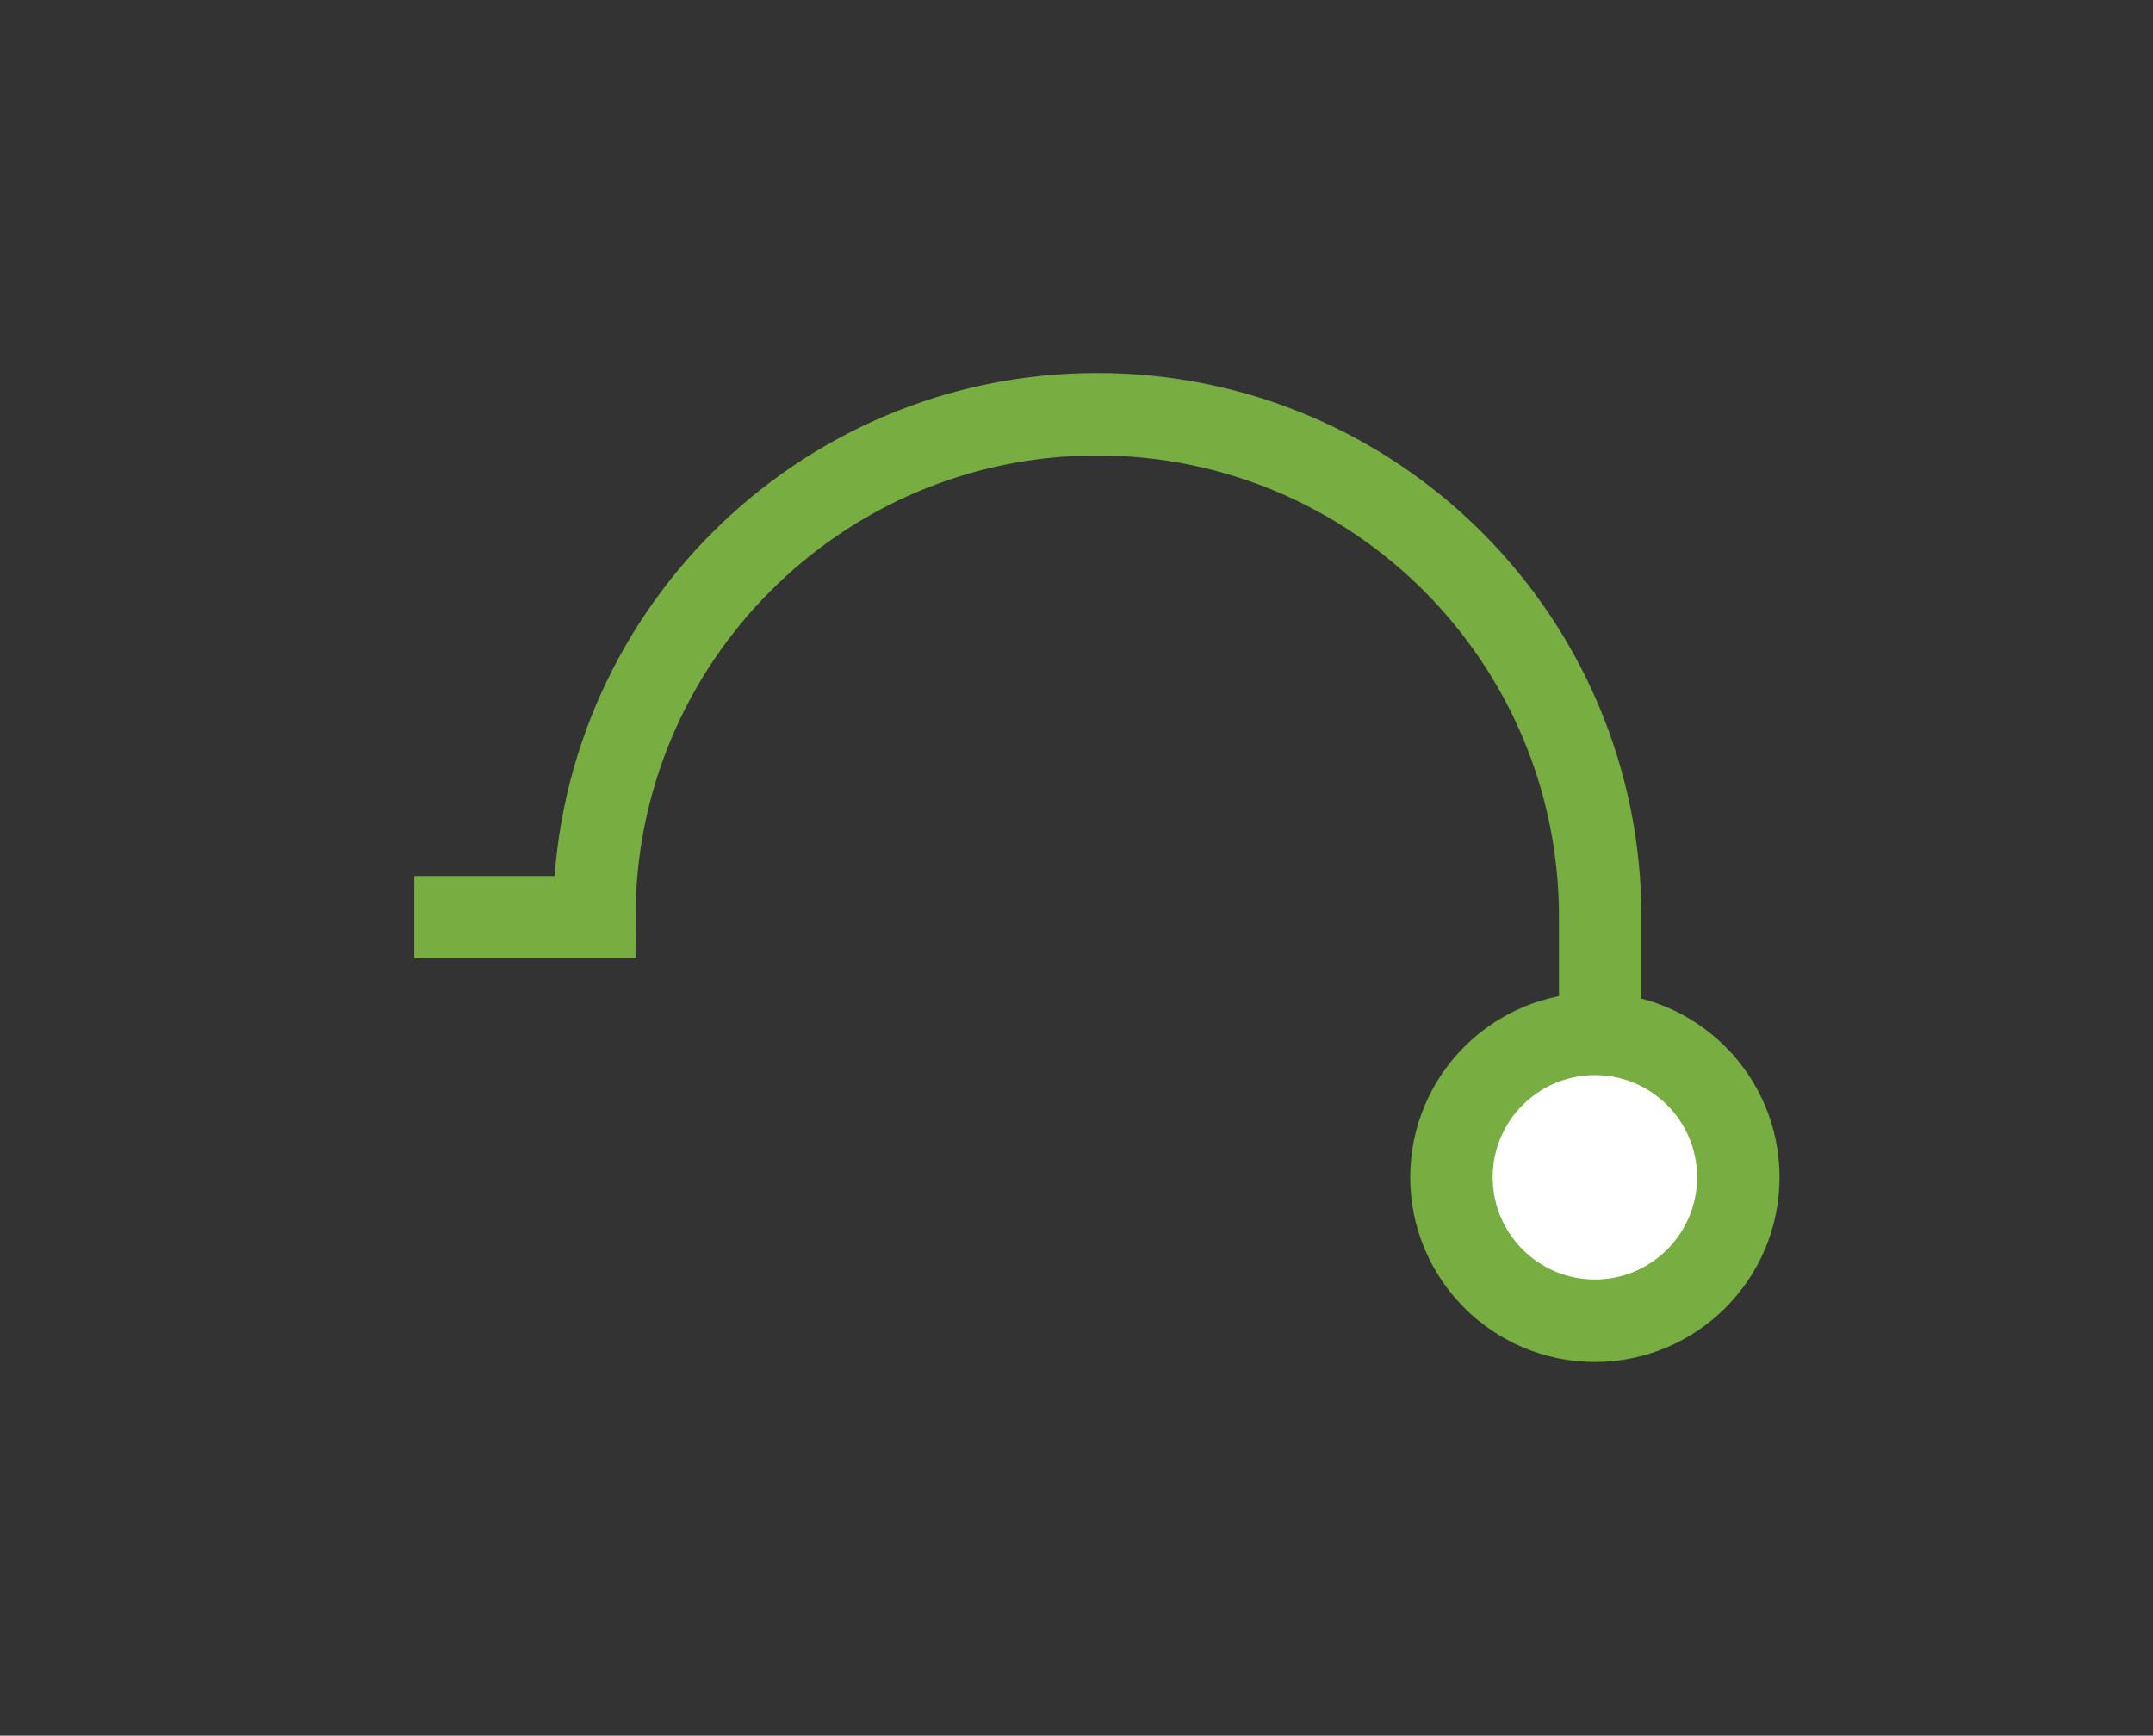 <?xml version="1.0" encoding="UTF-8" standalone="no"?><!DOCTYPE svg PUBLIC "-//W3C//DTD SVG 1.1//EN" "http://www.w3.org/Graphics/SVG/1.1/DTD/svg11.dtd"><svg width="100%" height="100%" viewBox="0 0 2720 2193" version="1.1" xmlns="http://www.w3.org/2000/svg" xmlns:xlink="http://www.w3.org/1999/xlink" xml:space="preserve" xmlns:serif="http://www.serif.com/" style="fill-rule:evenodd;clip-rule:evenodd;stroke-miterlimit:10;"><rect x="0" y="0" width="2720" height="2193" fill="#333333" stroke="none"/><path d="M2196.1,1487.5c-0,-100.079 -81.129,-181.204 -181.204,-181.204c-100.075,-0 -181.204,81.125 -181.204,181.204c-0,100.075 81.129,181.204 181.204,181.204c100.075,0 181.204,-81.129 181.204,-181.204" style="fill:#fff;fill-rule:nonzero;"/><path d="M2196.1,1487.5c-0,-100.009 -81.195,-181.204 -181.204,-181.204c-100.01,-0 -181.204,81.195 -181.204,181.204c-0,100.009 81.194,181.204 181.204,181.204c100.009,0 181.204,-81.195 181.204,-181.204Z" style="fill:none;stroke:#78ad41;stroke-width:104.17px;"/><path d="M2021.63,1306.3l0,-147.45c0,-350.934 -284.487,-635.417 -635.416,-635.417c-350.93,0 -635.417,284.483 -635.417,635.417l-227.371,-0" style="fill:none;fill-rule:nonzero;stroke:#78ad41;stroke-width:104.17px;"/></svg>